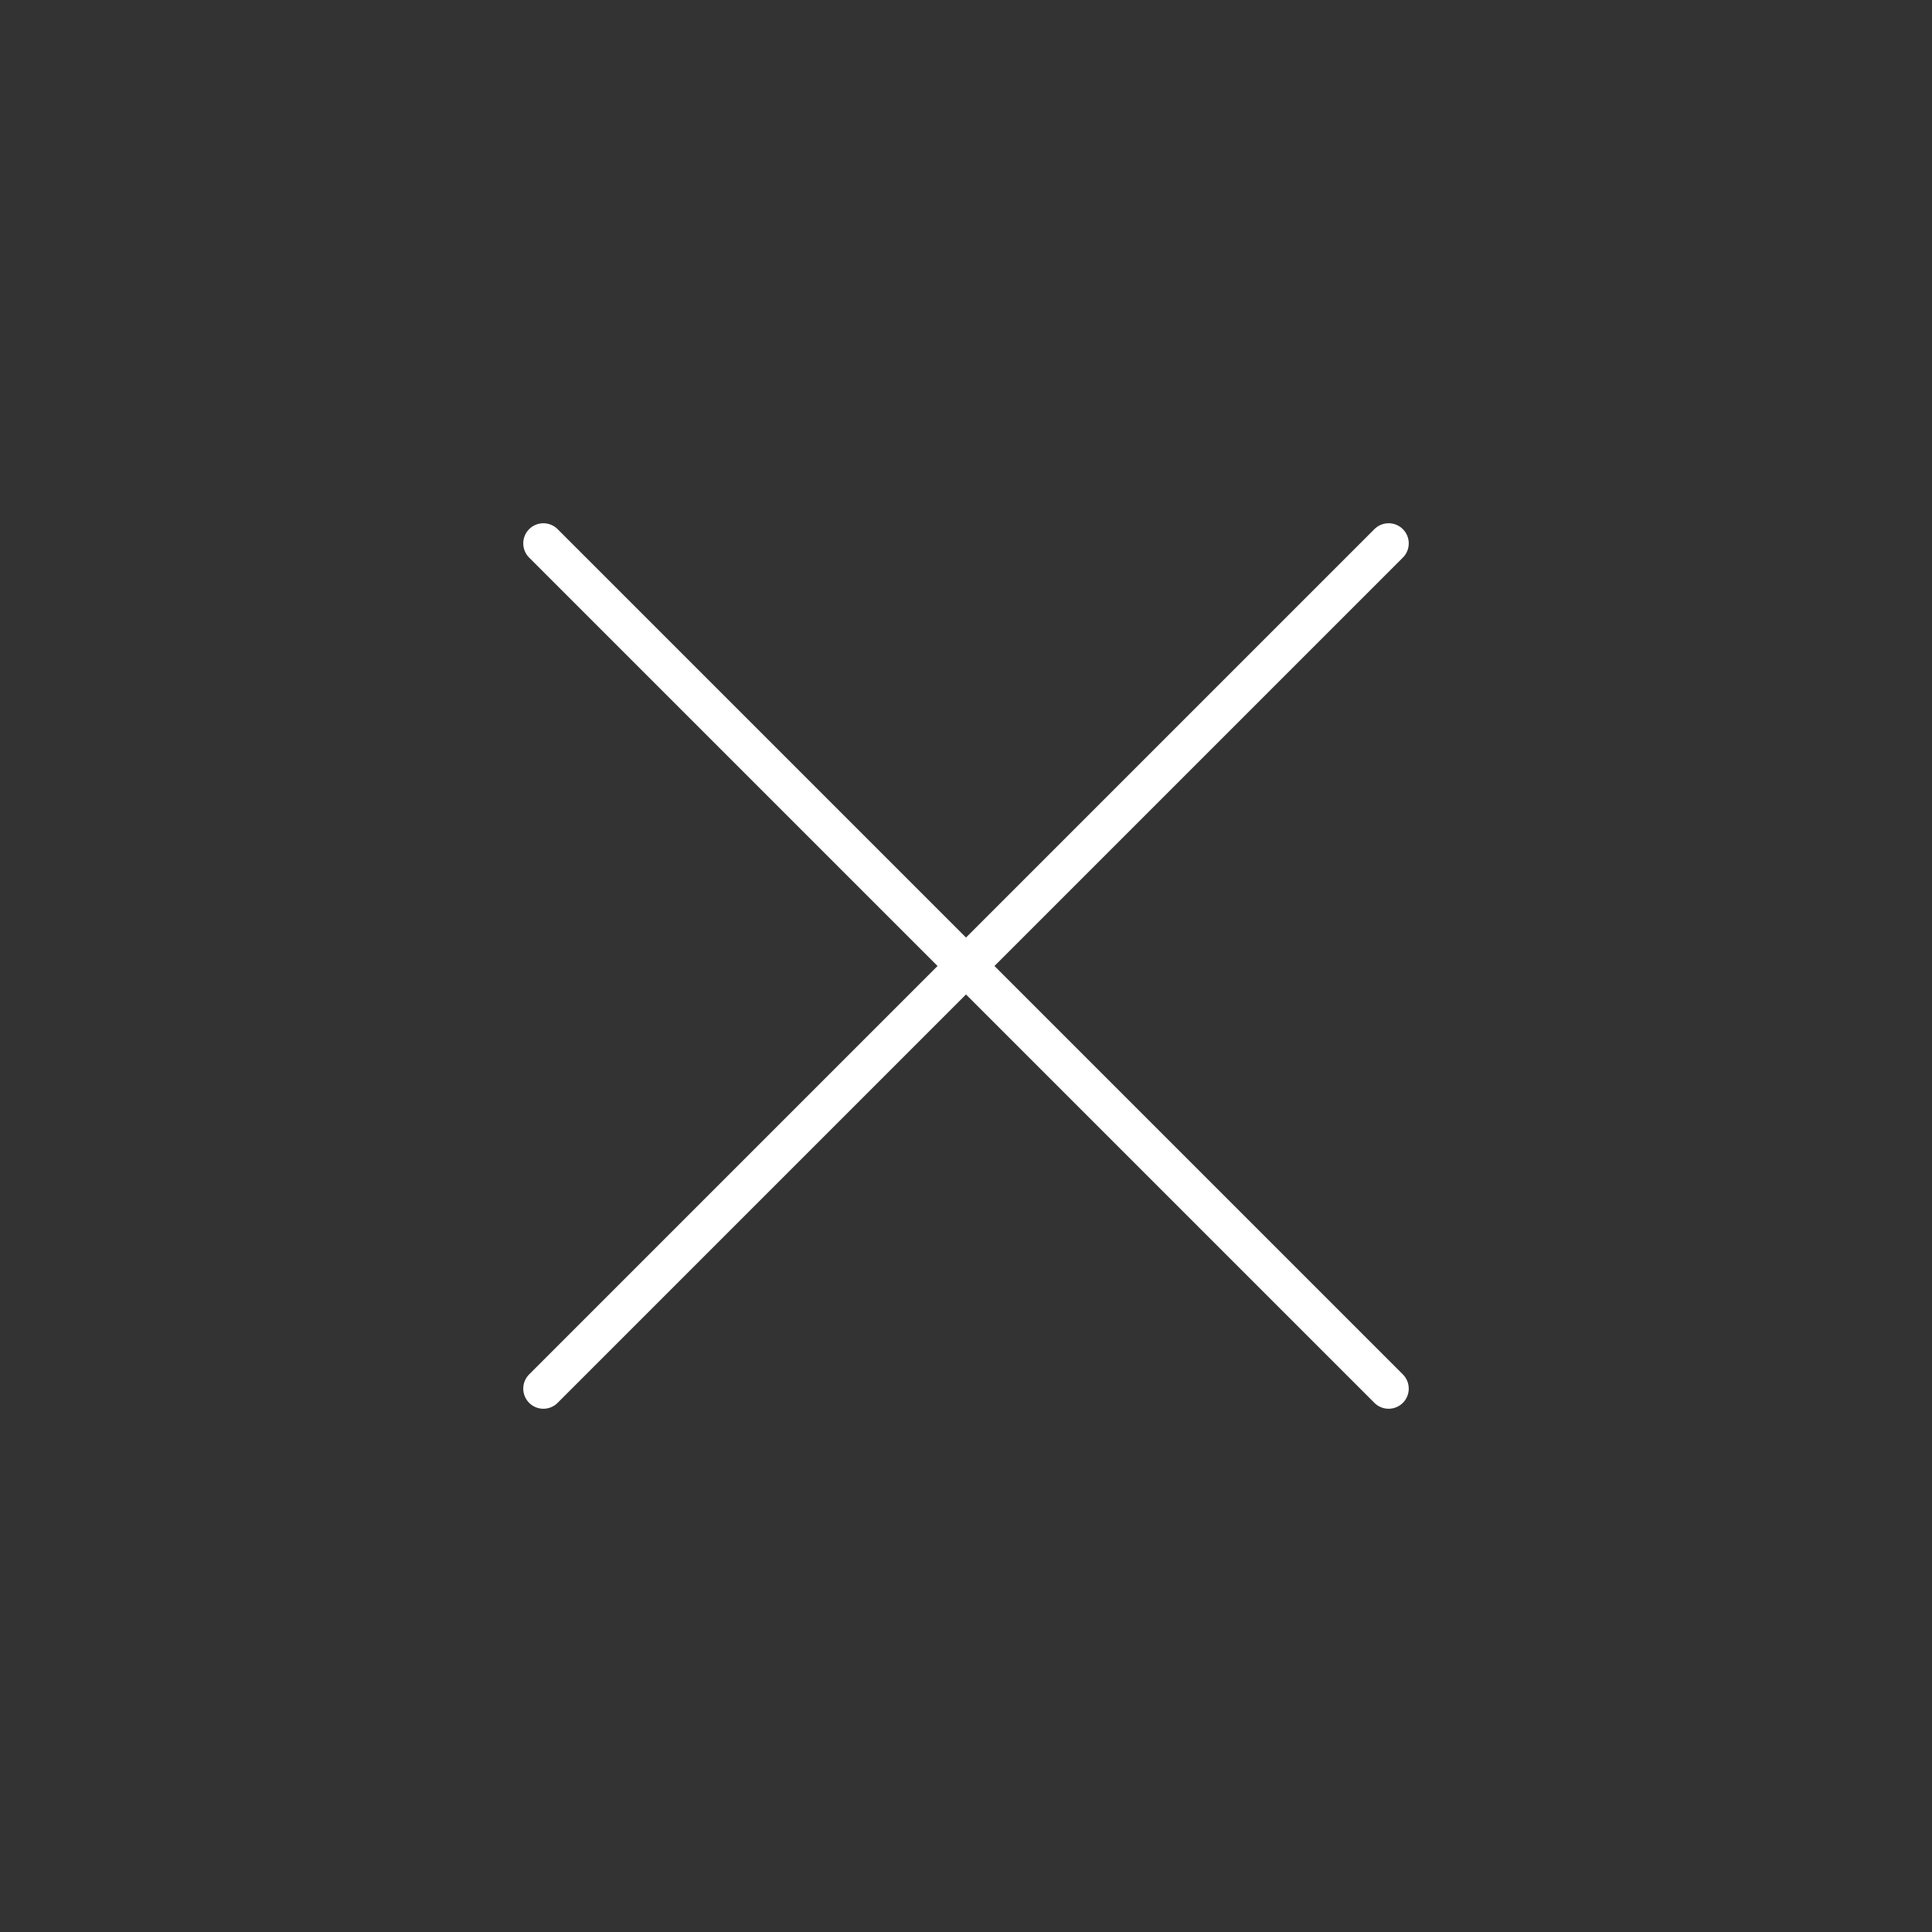 <svg width="48" height="48" viewBox="0 0 48 48" fill="none" xmlns="http://www.w3.org/2000/svg">
<rect x="0" y="0" width="48" height="48" fill="#333333" stroke="none"/>
<path d="M34.5 13.5L13.5 34.5" stroke="white" stroke-linecap="round" stroke-linejoin="round"/>
<path d="M13.5 13.5L34.5 34.5" stroke="white" stroke-linecap="round" stroke-linejoin="round"/>
</svg>
